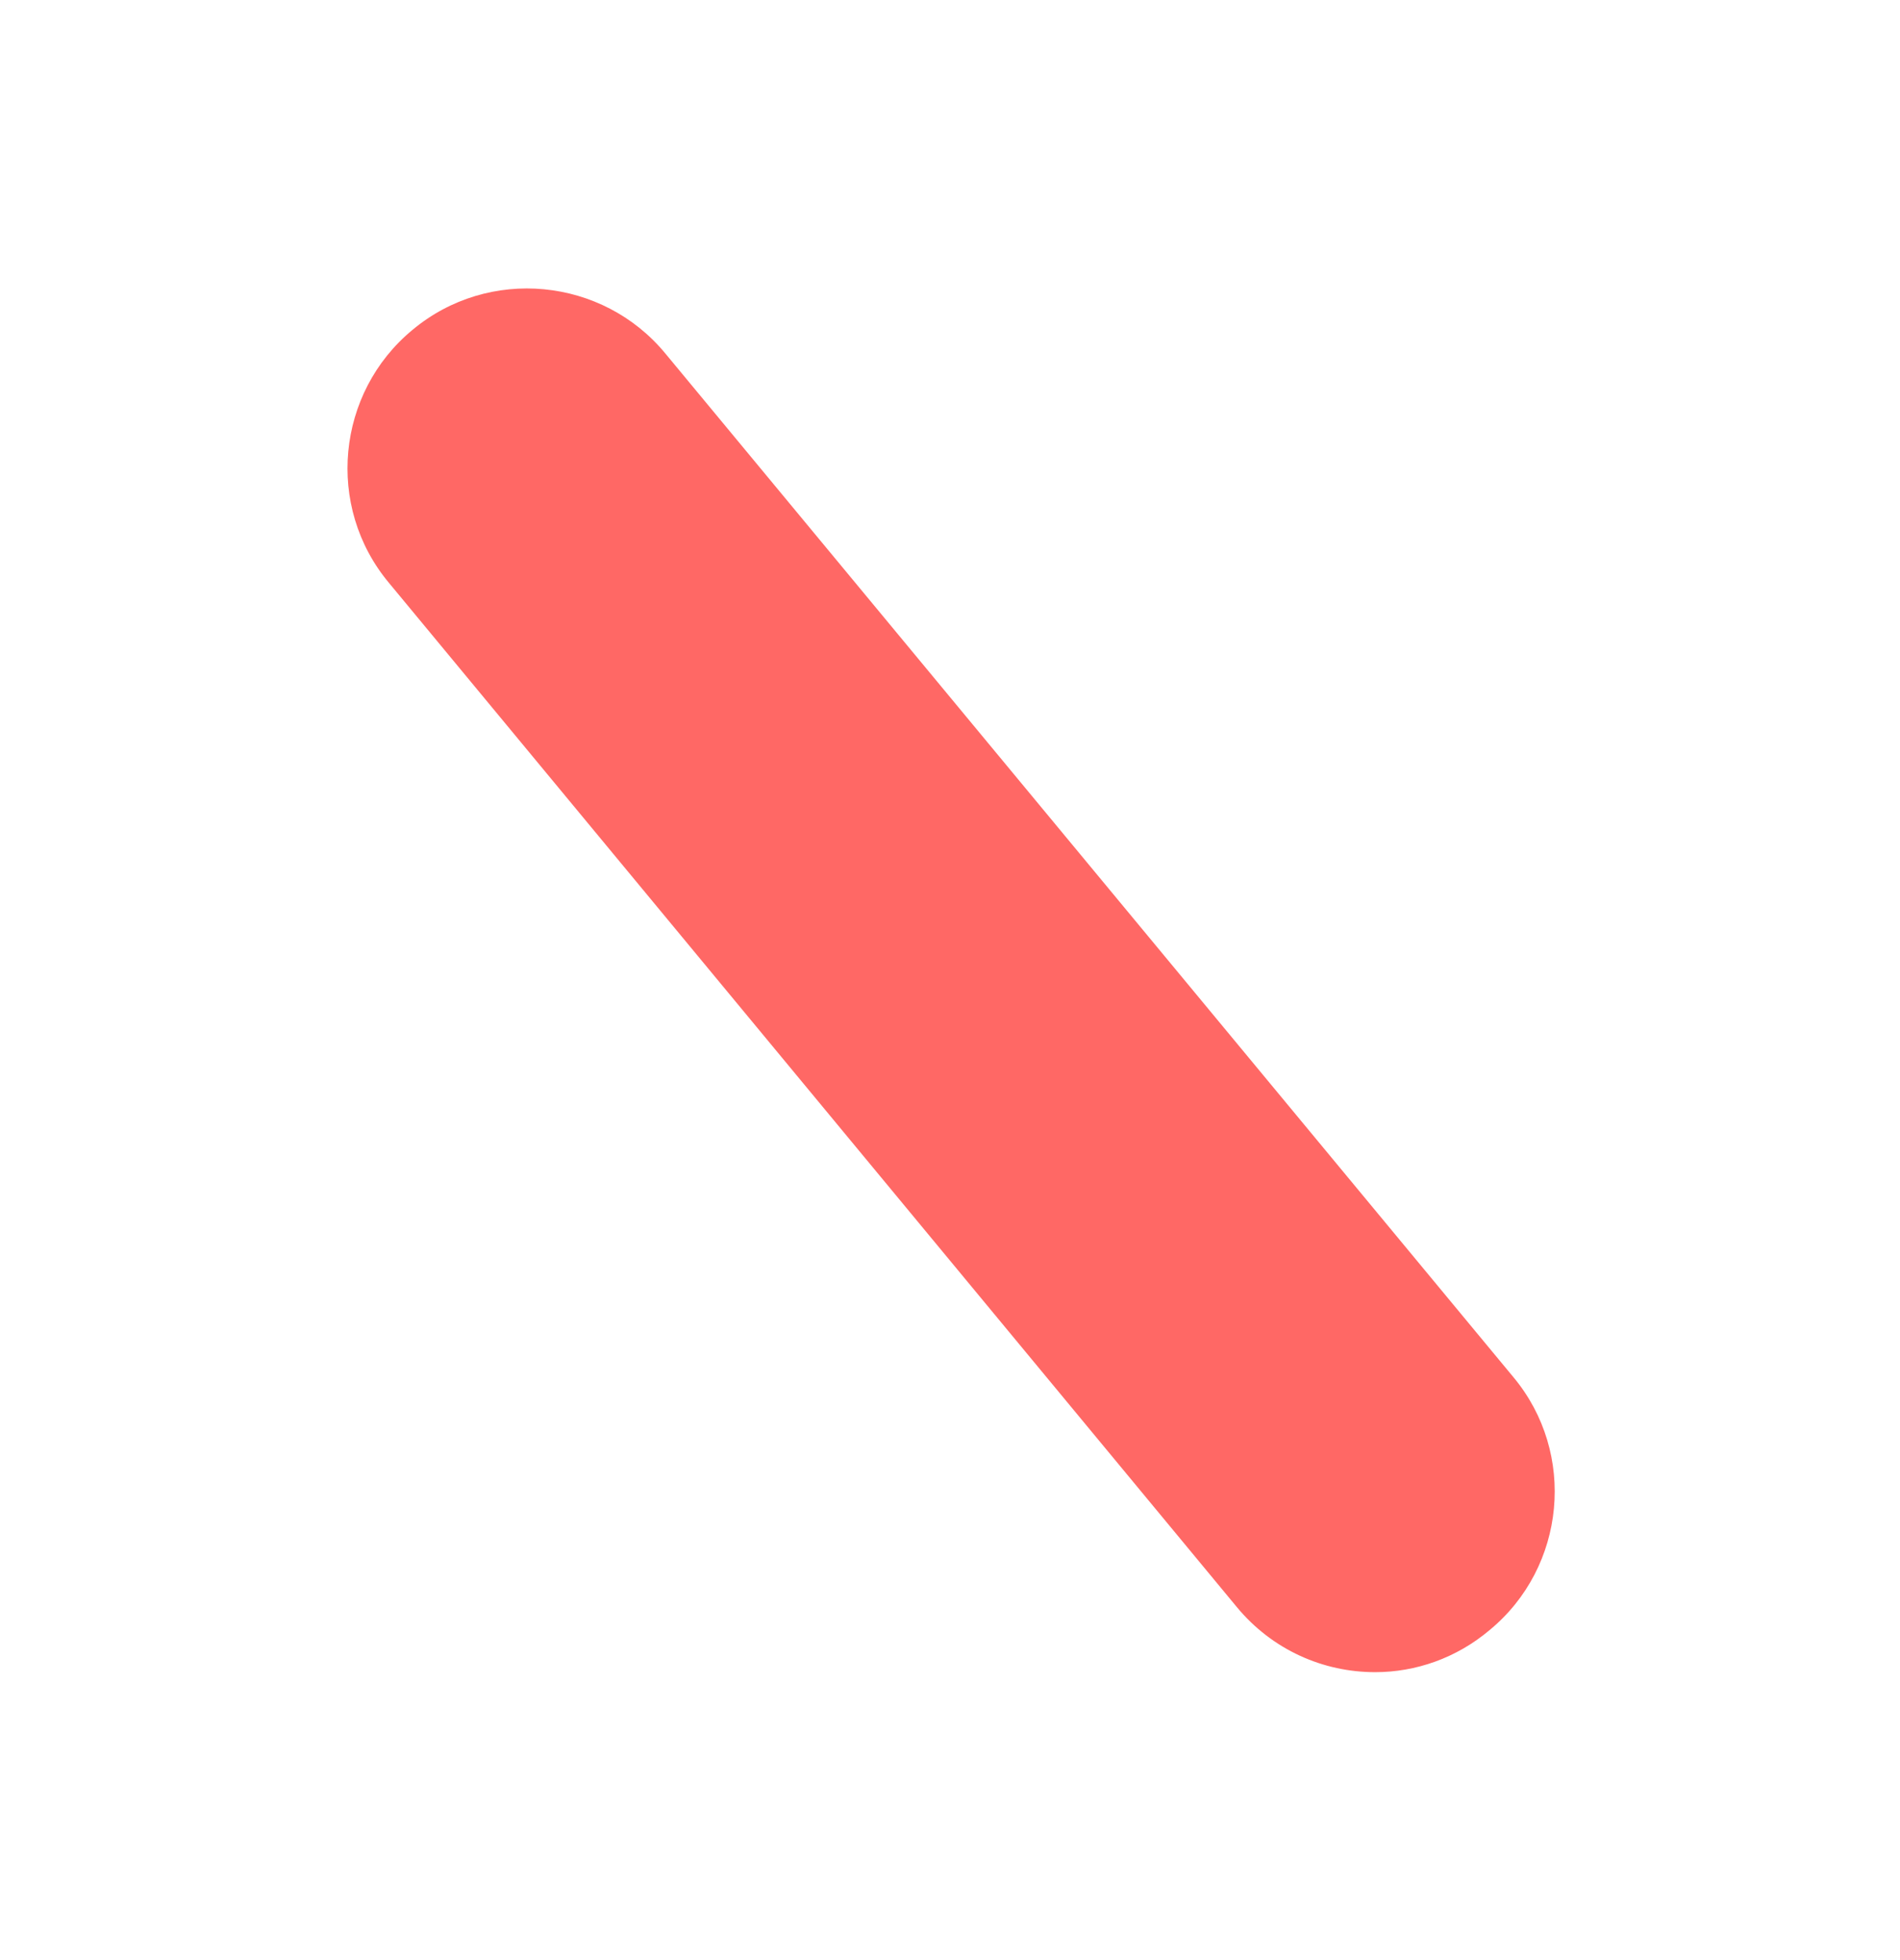 <?xml version="1.0" encoding="utf-8"?>
<!-- Generator: Adobe Illustrator 25.3.1, SVG Export Plug-In . SVG Version: 6.00 Build 0)  -->
<svg version="1.1" id="Layer_1" xmlns="http://www.w3.org/2000/svg" xmlns:xlink="http://www.w3.org/1999/xlink" x="0px" y="0px"
	 viewBox="0 0 257 265" style="enable-background:new 0 0 257 265;" xml:space="preserve">
<style type="text/css">
	.st0{fill:#FF6865;}
</style>
<g>
	<line class="st0" x1="186" y1="201.8" x2="71.4" y2="63.3"/>
	<path class="st0" d="M186,226.1c-7,0-13.9-3-18.7-8.8L52.6,78.8c-8.6-10.3-7.1-25.7,3.2-34.2c10.3-8.6,25.7-7.1,34.2,3.2
		l114.7,138.4c8.6,10.3,7.1,25.7-3.2,34.2C197,224.2,191.5,226.1,186,226.1z"/>
</g>
</svg>
